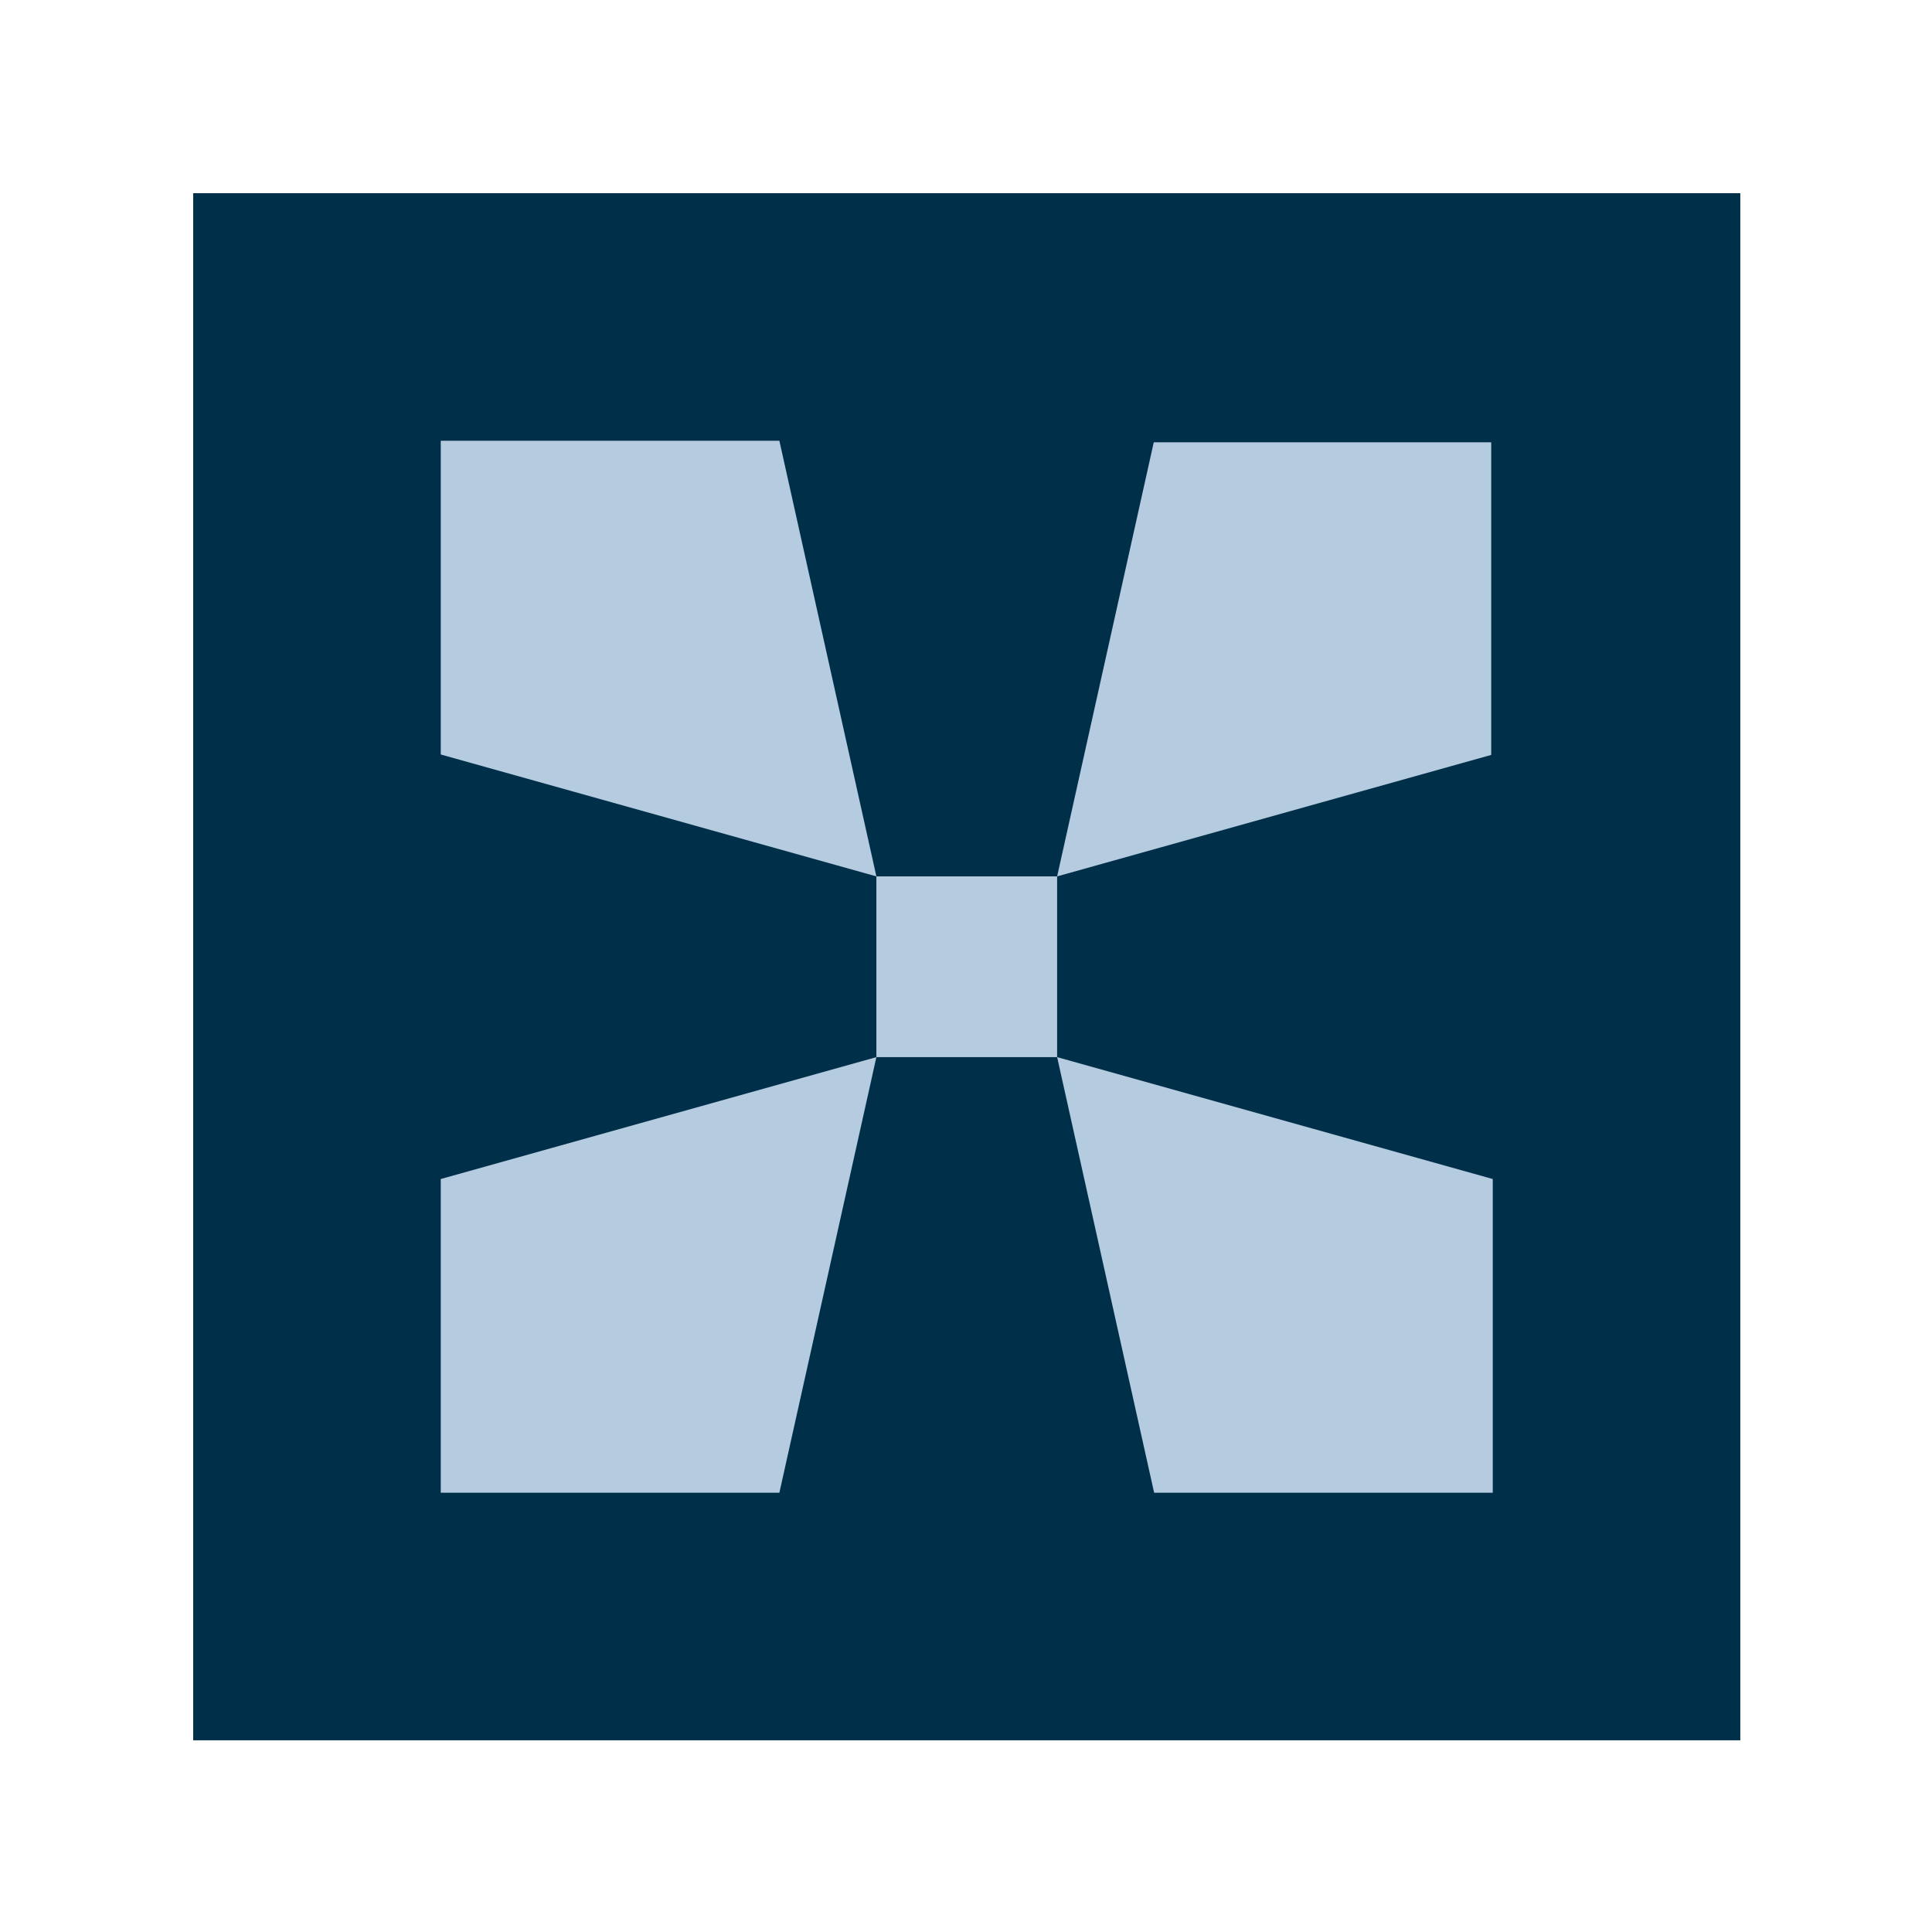 <svg xmlns="http://www.w3.org/2000/svg" xmlns:xlink="http://www.w3.org/1999/xlink" width="512" zoomAndPan="magnify" viewBox="0 0 384 384" height="512" preserveAspectRatio="xMidYMid meet" version="1.0"><defs><clipPath id="78d3a20863"><path d="M 38.398 38.398 L 345.898 38.398 L 345.898 345.898 L 38.398 345.898 Z M 38.398 38.398 " clip-rule="nonzero"/></clipPath></defs><g clip-path="url(#78d3a20863)"><path fill="#003049" d="M 38.398 38.398 L 345.898 38.398 L 345.898 345.898 L 38.398 345.898 Z M 38.398 38.398 " fill-opacity="1" fill-rule="nonzero"/></g><path fill="#b5cbe0" d="M 174.188 174.188 L 210.113 174.188 L 210.113 210.113 L 174.188 210.113 Z M 174.188 174.188 " fill-opacity="1" fill-rule="nonzero"/><path fill="#b5cbe0" d="M 174.188 174.188 L 87.602 149.961 L 87.602 87.602 L 154.906 87.602 Z M 174.188 174.188 " fill-opacity="1" fill-rule="nonzero"/><path fill="#b5cbe0" d="M 174.188 210.113 L 87.602 234.34 L 87.602 296.699 L 154.906 296.699 Z M 174.188 210.113 " fill-opacity="1" fill-rule="nonzero"/><path fill="#b5cbe0" d="M 210.113 174.188 L 296.391 150.047 L 296.391 87.906 L 229.32 87.906 Z M 210.113 174.188 " fill-opacity="1" fill-rule="nonzero"/><path fill="#b5cbe0" d="M 210.113 210.113 L 296.699 234.34 L 296.699 296.699 L 229.395 296.699 Z M 210.113 210.113 " fill-opacity="1" fill-rule="nonzero"/></svg>
